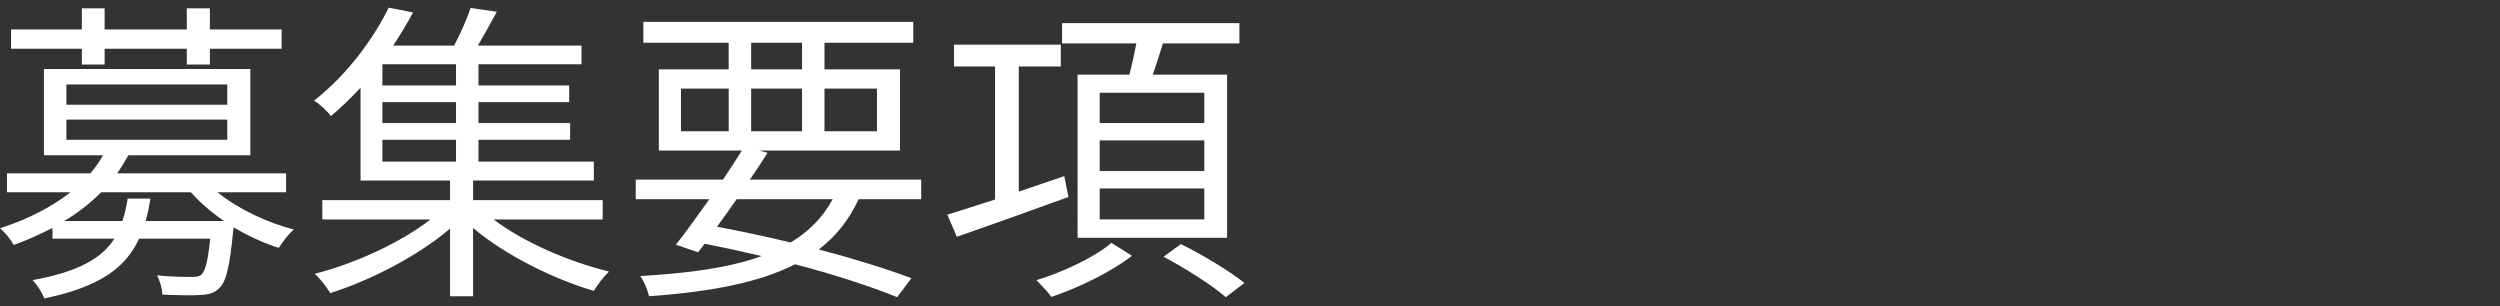<?xml version="1.0" encoding="utf-8"?>
<!-- Generator: Adobe Illustrator 16.0.4, SVG Export Plug-In . SVG Version: 6.00 Build 0)  -->
<!DOCTYPE svg PUBLIC "-//W3C//DTD SVG 1.1//EN" "http://www.w3.org/Graphics/SVG/1.1/DTD/svg11.dtd">
<svg version="1.1" id="レイヤー_1" xmlns="http://www.w3.org/2000/svg" xmlns:xlink="http://www.w3.org/1999/xlink" x="0px"
	 y="0px" width="147px" height="18px" viewBox="0 0 147 18" enable-background="new 0 0 147 18" xml:space="preserve">
<rect x="0" y="0" width="147" height="18" fill="#333333" stroke="none"/>
<path fill="#FFFFFF" d="M12.787,11.304c1.189,0.968,2.899,1.784,4.497,2.193c-0.315,0.242-0.687,0.762-0.892,1.078
	c-0.892-0.279-1.802-0.707-2.657-1.208l-0.019,0.167c-0.204,2.1-0.409,3.03-0.818,3.401c-0.278,0.298-0.632,0.39-1.115,0.408
	c-0.446,0.037-1.301,0.02-2.23-0.019c-0.019-0.353-0.149-0.817-0.316-1.133c0.855,0.092,1.691,0.092,2.007,0.092
	c0.298,0,0.465-0.019,0.614-0.148c0.204-0.204,0.371-0.779,0.501-2.1H8.178c-0.8,1.729-2.342,2.843-5.576,3.513
	c-0.111-0.335-0.446-0.837-0.687-1.078c2.676-0.482,4.07-1.281,4.813-2.435H3.085v-0.631c-0.706,0.352-1.449,0.706-2.286,1.002
	C0.651,14.092,0.279,13.647,0,13.423c1.729-0.558,3.104-1.302,4.145-2.119H0.409V10.19h4.907c0.297-0.354,0.539-0.688,0.743-1.061
	H2.584V4.056H14.72v5.073H7.546C7.341,9.501,7.137,9.836,6.895,10.19h9.925v1.114H12.787z M4.814,2.867H0.651V1.734h4.163V0.489
	h1.338v1.245h4.832V0.489h1.357v1.245h4.219v1.133h-4.219v0.929h-1.357V2.867H6.152v0.929H4.814V2.867z M13.177,12.996
	c-0.743-0.502-1.431-1.096-1.951-1.691H5.947c-0.594,0.596-1.319,1.189-2.174,1.691h3.42c0.148-0.409,0.241-0.855,0.316-1.319h1.338
	c-0.075,0.464-0.167,0.893-0.279,1.319H13.177z M3.903,6.157h9.46V4.967h-9.46V6.157z M3.903,8.219h9.46V7.031h-9.46V8.219z"/>
<path fill="#FFFFFF" d="M29.026,12.904c1.747,1.337,4.442,2.489,6.783,3.065c-0.297,0.278-0.687,0.78-0.892,1.135
	c-2.397-0.706-5.204-2.102-7.099-3.698v4.013h-1.357v-3.976c-1.896,1.615-4.684,3.048-7.044,3.791
	c-0.204-0.354-0.613-0.873-0.911-1.135c2.342-0.595,5.037-1.82,6.803-3.195h-6.357v-1.135h7.509v-1.152h-5.26V5.154
	c-0.539,0.576-1.115,1.151-1.747,1.672c-0.223-0.316-0.687-0.726-0.985-0.911c2.063-1.617,3.569-3.791,4.386-5.464l1.431,0.279
	c-0.334,0.632-0.724,1.281-1.17,1.951h3.586c0.372-0.707,0.763-1.58,0.967-2.212l1.542,0.224c-0.371,0.687-0.761,1.394-1.115,1.988
	h6.096v1.097h-6.058v1.246h5.334v0.983h-5.334v1.228h5.389v0.984h-5.389v1.282h6.783v1.115h-7.099v1.152h7.62v1.135H29.026z
	 M26.814,3.778h-4.33v1.246h4.33V3.778z M26.814,6.007h-4.33v1.228h4.33V6.007z M22.484,9.501h4.33V8.219h-4.33V9.501z"/>
<path fill="#FFFFFF" d="M50.487,11.713c-0.559,1.208-1.32,2.174-2.342,2.955c2.118,0.558,4.014,1.153,5.445,1.692l-0.837,1.113
	c-1.562-0.632-3.642-1.318-6.003-1.933c-2.081,1.06-4.906,1.617-8.586,1.877c-0.093-0.389-0.297-0.891-0.52-1.188
	c2.955-0.167,5.295-0.501,7.135-1.172c-1.096-0.26-2.211-0.501-3.344-0.725l-0.391,0.502l-1.301-0.446
	c0.576-0.725,1.263-1.69,1.97-2.676h-4.331v-1.152h5.13c0.39-0.595,0.781-1.171,1.115-1.71h-4.888V4.075h4.106V2.513H37.83V1.287
	h15.872v1.227h-5.223v1.562h4.442v4.776h-8.289l0.501,0.131c-0.316,0.502-0.669,1.041-1.04,1.579h10.073v1.152H50.487z
	 M40.042,7.717h2.806V5.208h-2.806V7.717z M43.313,11.713c-0.391,0.559-0.781,1.115-1.152,1.616c1.468,0.28,2.936,0.595,4.33,0.93
	c1.078-0.649,1.896-1.485,2.472-2.546H43.313z M44.168,4.075h2.991V2.512h-2.991V4.075z M47.159,5.208h-2.991v2.509h2.991V5.208z
	 M48.479,7.717h3.086V5.208h-3.086V7.717z"/>
<path fill="#FFFFFF" d="M62.823,11.583c-2.305,0.836-4.74,1.709-6.561,2.341l-0.558-1.301c0.78-0.241,1.746-0.558,2.806-0.892V3.909
	h-2.416V2.625h6.282v1.284h-2.472v7.358l2.676-0.911L62.823,11.583z M66.558,15.04c-1.188,0.93-3.121,1.878-4.738,2.417
	c-0.186-0.279-0.613-0.707-0.874-0.985c1.599-0.482,3.493-1.394,4.405-2.193L66.558,15.04z M66.41,4.39
	c0.147-0.576,0.297-1.245,0.408-1.84h-4.367V1.361h10.426V2.55H68.38c-0.186,0.632-0.408,1.283-0.595,1.84h4.367v9.591h-8.79V4.39
	H66.41z M70.813,5.451h-6.151v1.783h6.151V5.451z M70.813,8.256h-6.151v1.803h6.151V8.256z M70.813,11.082h-6.151v1.82h6.151V11.082
	z M69.438,14.352c1.246,0.613,2.882,1.6,3.736,2.286l-1.097,0.836c-0.78-0.687-2.397-1.709-3.661-2.379L69.438,14.352z"/>
</svg>
